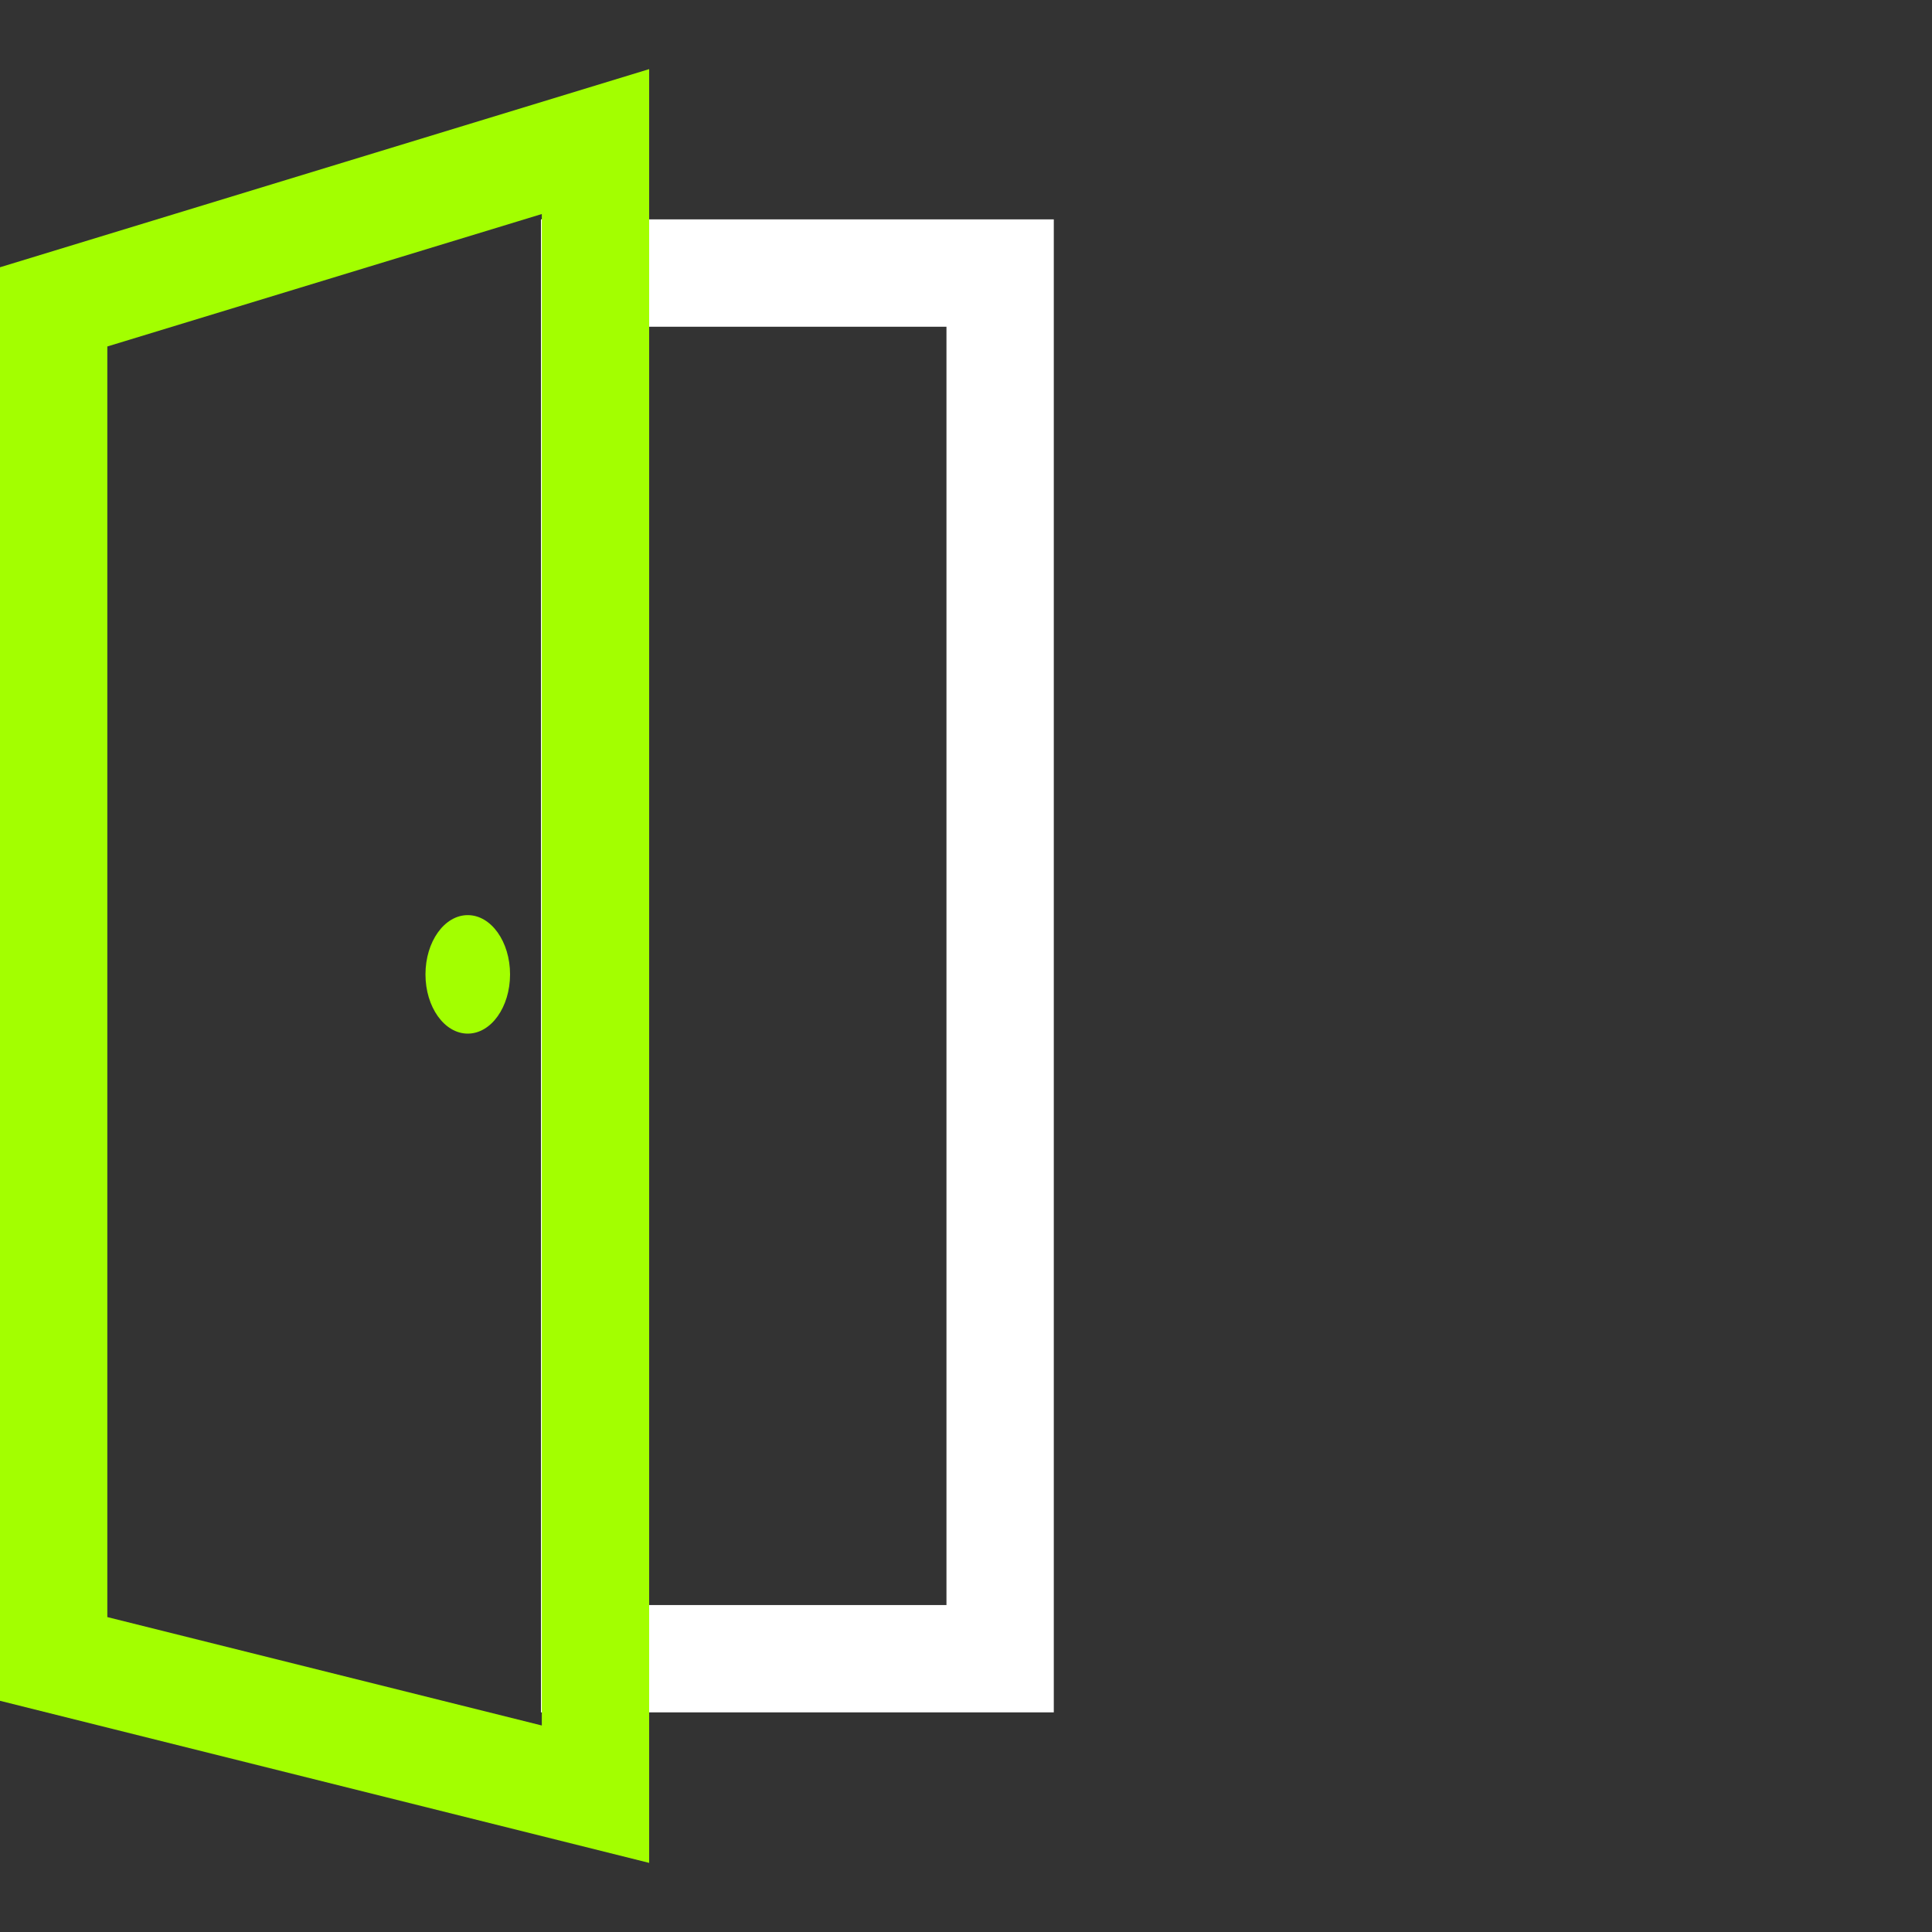 <?xml version="1.0" encoding="UTF-8"?><svg id="Layer_1" xmlns="http://www.w3.org/2000/svg" viewBox="0 0 90 90"><rect x="0" y="0" width="90" height="90" fill="#333333" stroke="none"/><defs><style>.cls-1{fill:#a3ff00;}.cls-1,.cls-2{stroke-width:0px;}.cls-2{fill:#fff;}</style></defs><g id="Group_34"><path class="cls-2" d="m49.09,79.77h-23.89V10.22h23.89v69.55Zm-18.89-5h13.89V15.22h-13.89v59.55Z"/><path class="cls-1" d="m30.24,86.78L0,79.23V12.45L30.24,3.22v83.56Zm-25.24-11.45l20.24,5.05V9.97l-20.24,6.17v59.18Z"/><ellipse id="Ellipse_1" class="cls-1" cx="21.79" cy="45.39" rx="1.97" ry="2.76"/></g></svg>